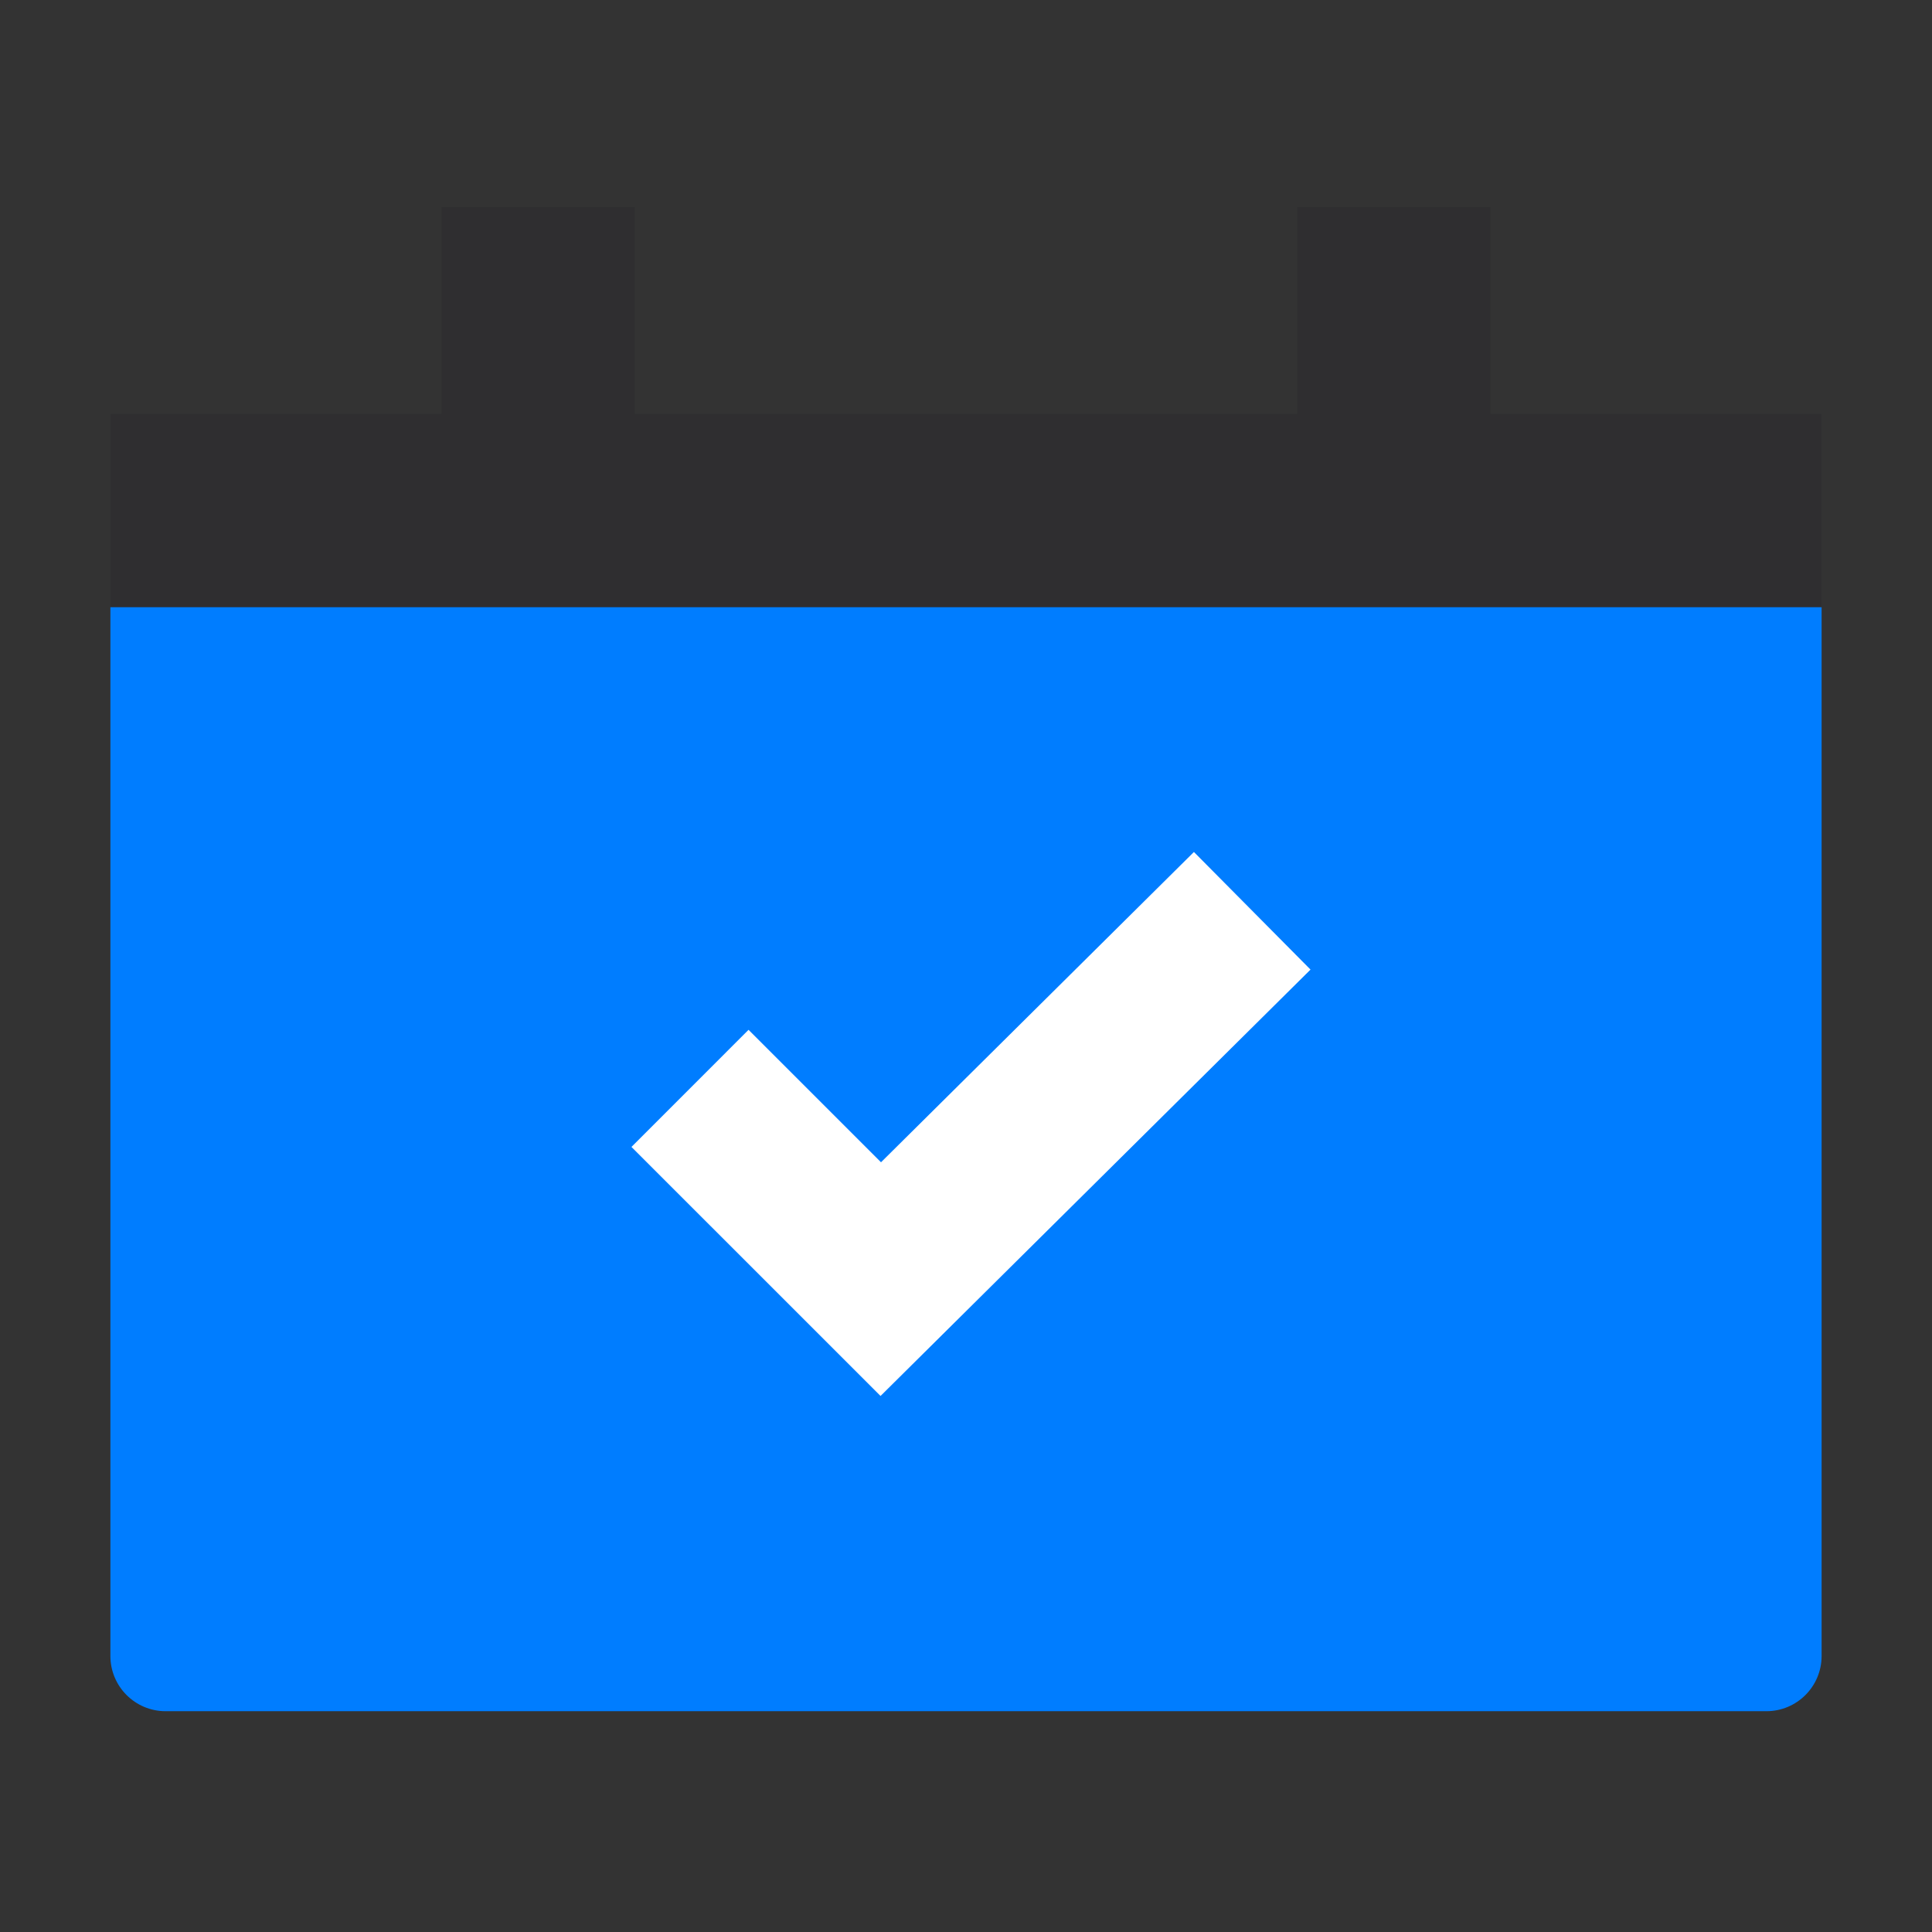 <svg width="140" height="140" viewBox="0 0 140 140" fill="none" xmlns="http://www.w3.org/2000/svg">
<rect x="0" y="0" width="140" height="140" fill="#333333" stroke="none"/>
<path d="M8 30H132V44H8V30Z" fill="#2F2E30"/>
<path d="M32 15H46V38H32V15Z" fill="#2F2E30"/>
<path d="M94 15H108V38H94V15Z" fill="#2F2E30"/>
<path d="M8 44H132V120C132 122.209 130.209 124 128 124H12C9.791 124 8 122.209 8 120V44Z" fill="#007DFF"/>
<path d="M94.965 70.26L63.807 101.157L45.758 83.111L54.242 74.625L63.841 84.223L86.516 61.738L94.965 70.26Z" fill="white"/>
</svg>

